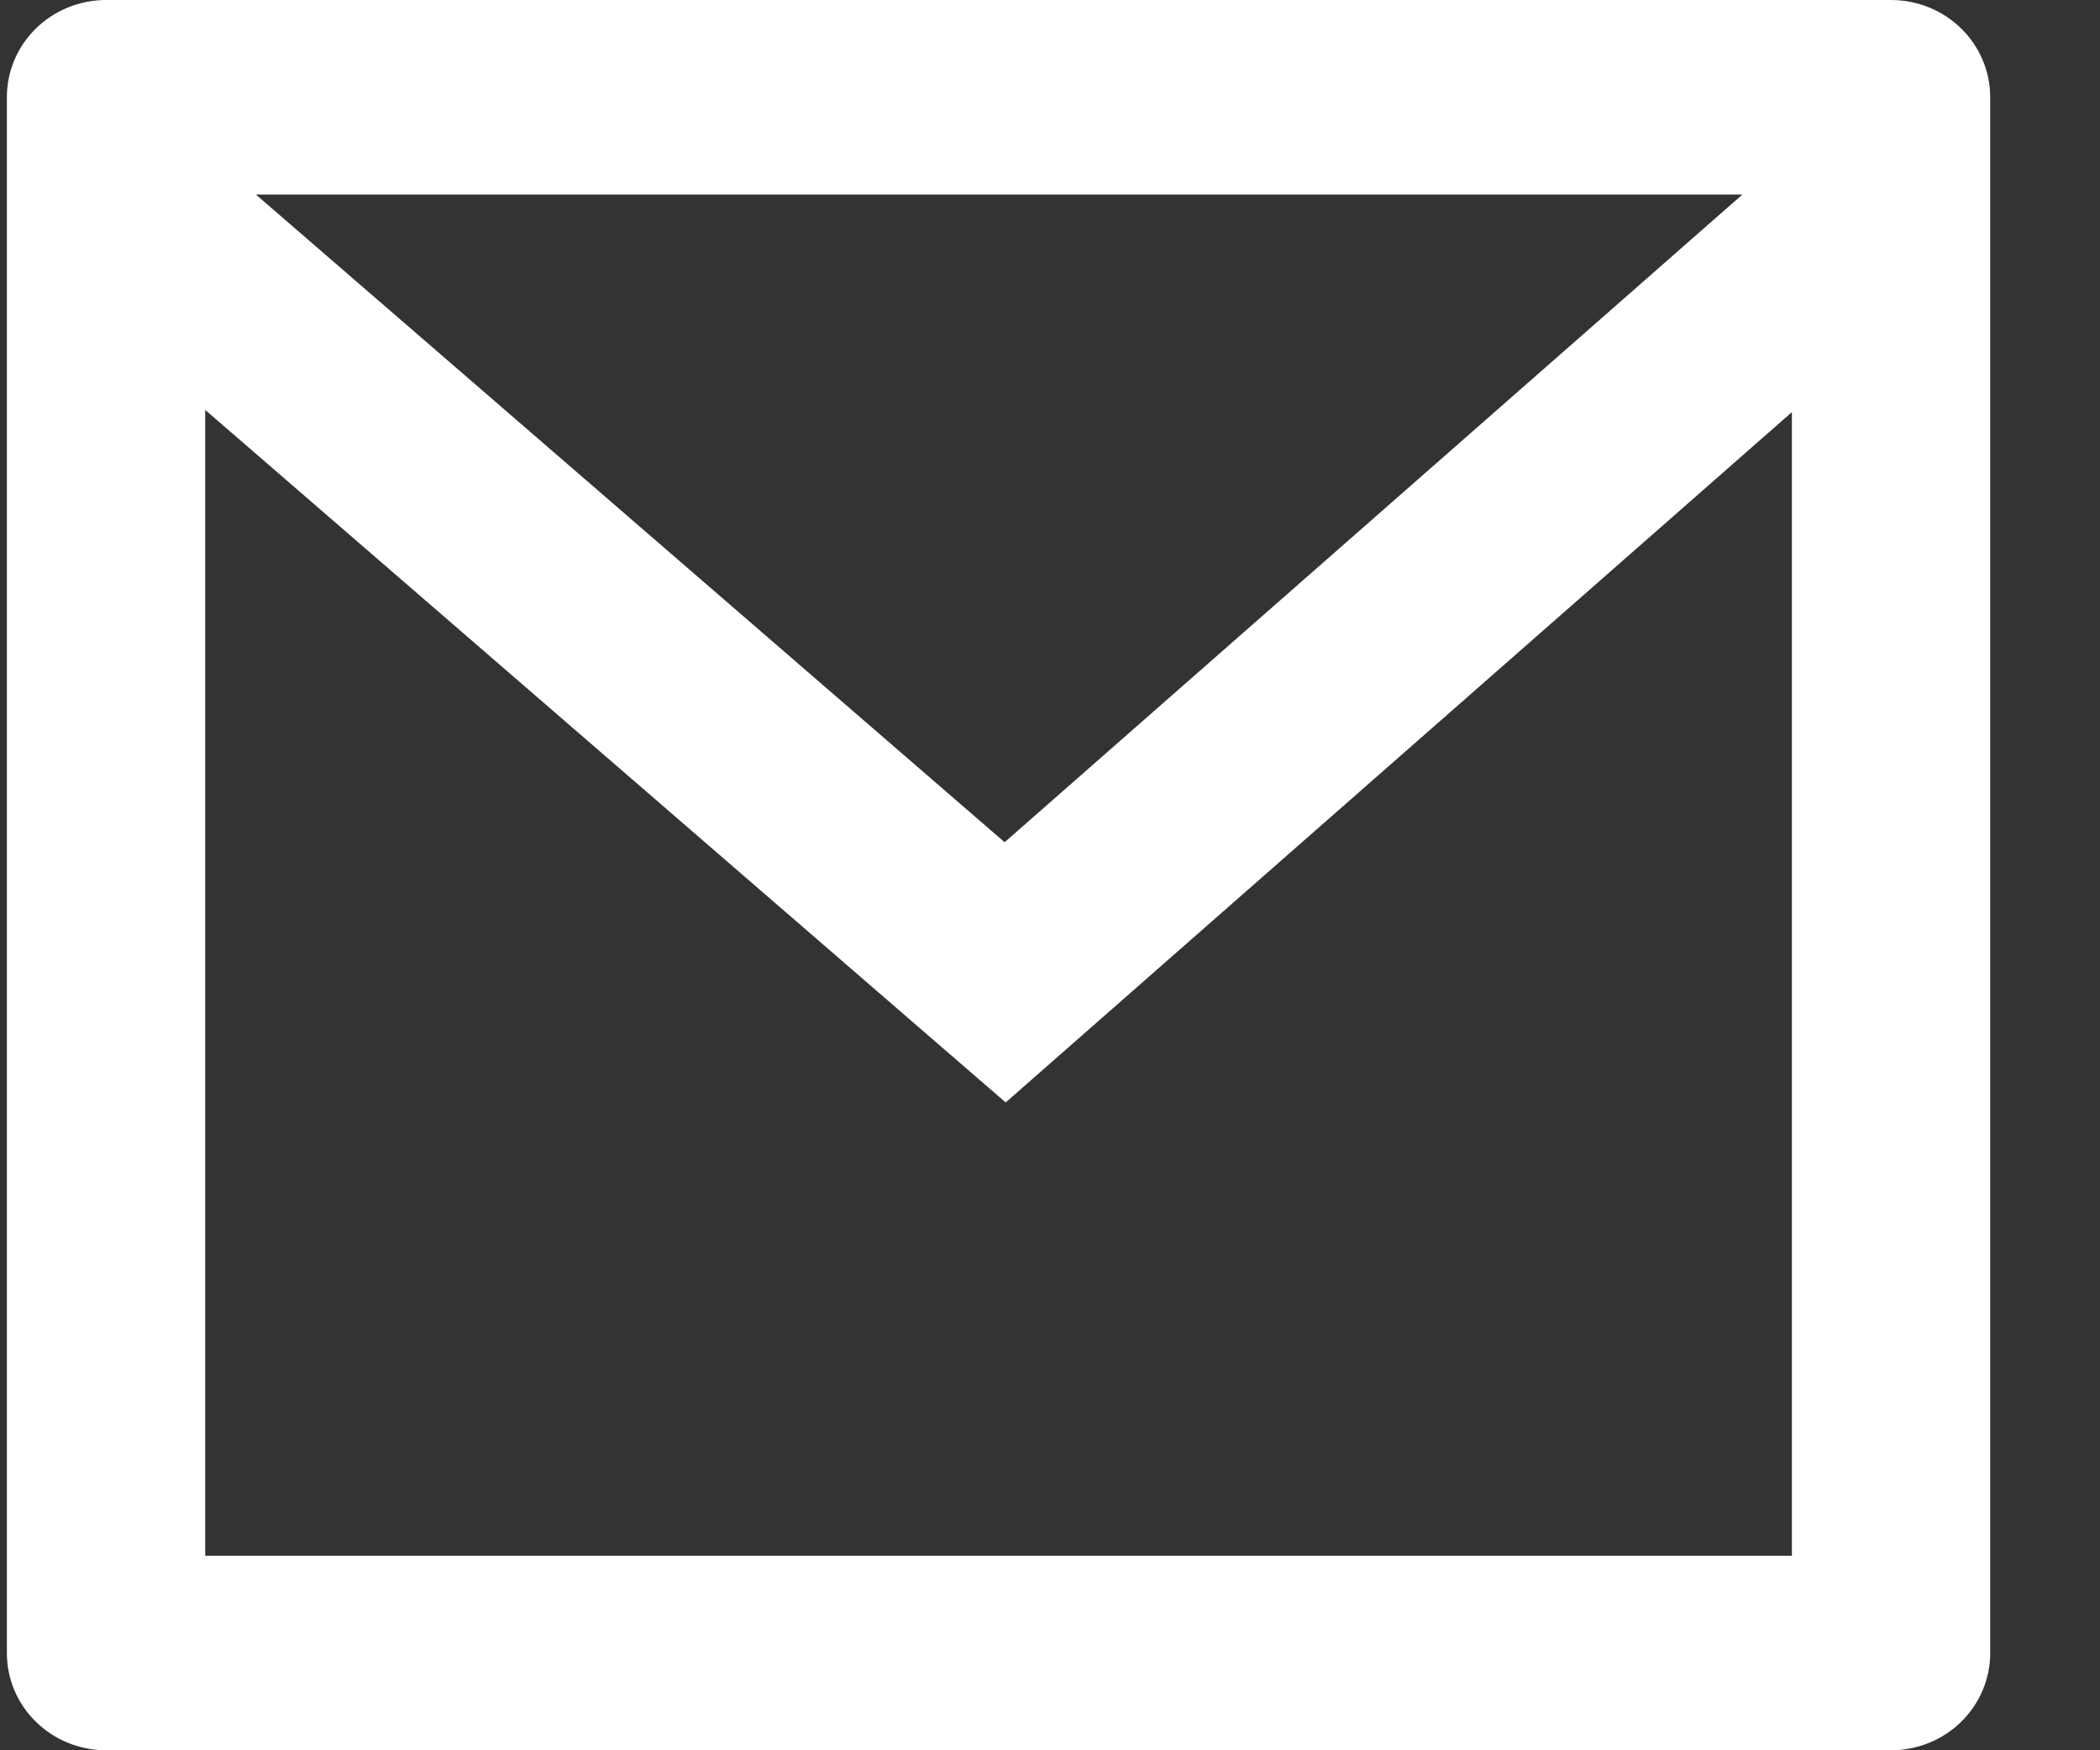 <svg width="18" height="15" viewBox="0 0 18 15" fill="none" xmlns="http://www.w3.org/2000/svg">
<rect x="0" y="0" width="18" height="15" fill="#333333" stroke="none"/>
<path d="M0.909 2.64968e-09L16.209 5.03438e-08C16.434 5.10466e-08 16.651 0.088 16.81 0.244C16.969 0.4 17.059 0.612 17.059 0.833L17.059 14.167C17.059 14.388 16.969 14.6 16.81 14.756C16.651 14.912 16.434 15 16.209 15L0.909 15C0.683 15 0.467 14.912 0.308 14.756C0.148 14.6 0.059 14.388 0.059 14.167L0.059 0.833C0.059 0.612 0.148 0.4 0.308 0.244C0.467 0.088 0.683 1.94694e-09 0.909 2.64968e-09ZM15.359 3.532L8.62 9.448L1.759 3.513L1.759 13.333L15.359 13.333L15.359 3.532ZM2.193 1.667L8.611 7.218L14.935 1.667L2.193 1.667Z" fill="white"/>
</svg>
